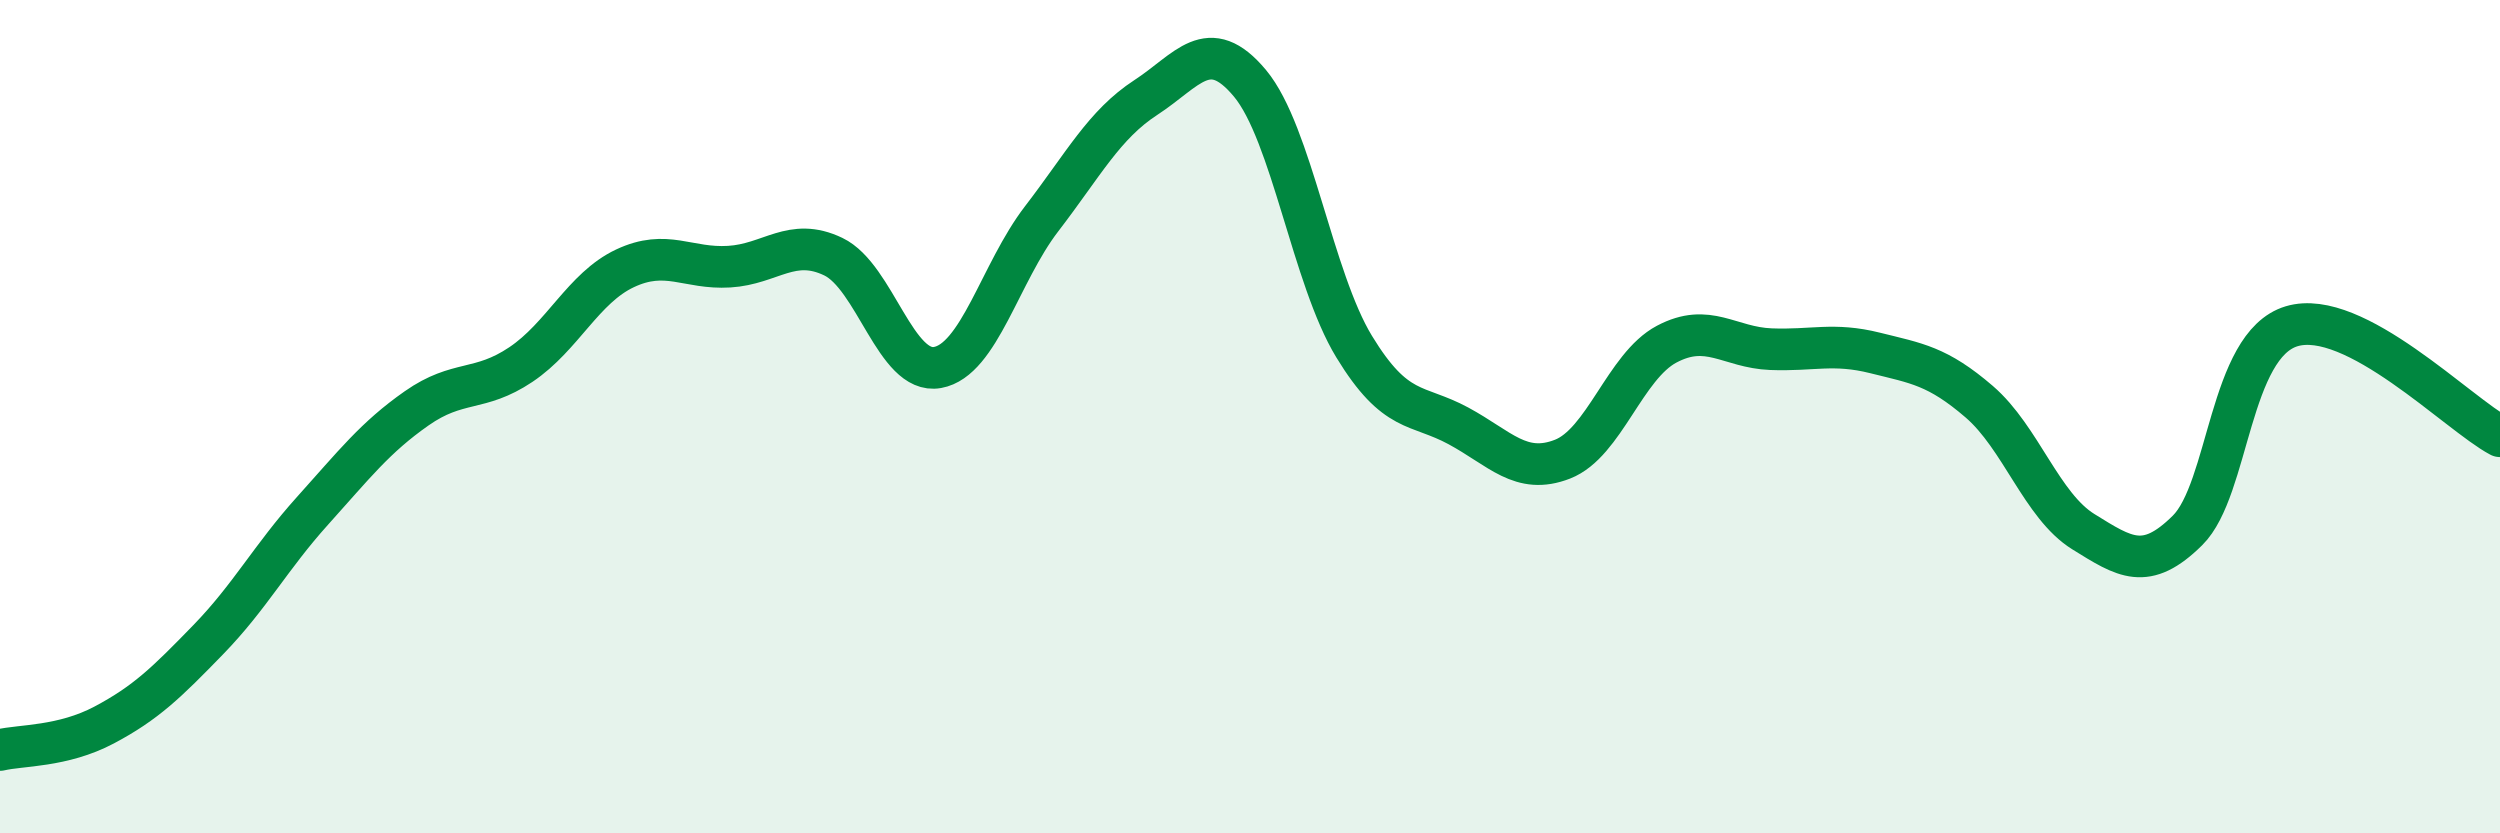 
    <svg width="60" height="20" viewBox="0 0 60 20" xmlns="http://www.w3.org/2000/svg">
      <path
        d="M 0,18 C 0.5,17.88 1.5,17.93 2.5,17.4 C 3.5,16.87 4,16.38 5,15.35 C 6,14.32 6.5,13.37 7.5,12.26 C 8.5,11.15 9,10.5 10,9.8 C 11,9.1 11.5,9.42 12.5,8.75 C 13.5,8.08 14,6.91 15,6.44 C 16,5.97 16.5,6.46 17.5,6.4 C 18.5,6.34 19,5.68 20,6.16 C 21,6.64 21.5,9 22.5,8.82 C 23.5,8.64 24,6.55 25,5.25 C 26,3.95 26.5,2.99 27.5,2.34 C 28.5,1.69 29,0.8 30,2 C 31,3.2 31.5,6.68 32.5,8.32 C 33.5,9.96 34,9.68 35,10.22 C 36,10.76 36.5,11.41 37.5,11.02 C 38.5,10.63 39,8.79 40,8.26 C 41,7.73 41.5,8.34 42.5,8.38 C 43.5,8.42 44,8.22 45,8.47 C 46,8.72 46.5,8.78 47.5,9.64 C 48.5,10.5 49,12.14 50,12.76 C 51,13.38 51.5,13.72 52.5,12.73 C 53.5,11.74 53.5,8.28 55,7.83 C 56.5,7.38 59,9.94 60,10.47L60 20L0 20Z"
        fill="#008740"
        opacity="0.1"
        stroke-linecap="round"
        stroke-linejoin="round"
      />
      <path
        d="M 0,18 C 0.5,17.88 1.5,17.93 2.5,17.4 C 3.5,16.87 4,16.38 5,15.35 C 6,14.32 6.5,13.37 7.5,12.26 C 8.5,11.15 9,10.5 10,9.8 C 11,9.1 11.5,9.42 12.5,8.75 C 13.5,8.08 14,6.91 15,6.44 C 16,5.97 16.5,6.46 17.5,6.4 C 18.5,6.34 19,5.68 20,6.16 C 21,6.64 21.5,9 22.5,8.82 C 23.5,8.64 24,6.55 25,5.25 C 26,3.95 26.5,2.99 27.5,2.34 C 28.5,1.69 29,0.8 30,2 C 31,3.2 31.5,6.68 32.5,8.32 C 33.5,9.96 34,9.68 35,10.22 C 36,10.76 36.5,11.41 37.5,11.02 C 38.5,10.63 39,8.79 40,8.26 C 41,7.73 41.5,8.34 42.5,8.38 C 43.5,8.42 44,8.22 45,8.47 C 46,8.72 46.5,8.78 47.5,9.64 C 48.5,10.5 49,12.14 50,12.76 C 51,13.38 51.5,13.72 52.5,12.73 C 53.5,11.74 53.5,8.28 55,7.83 C 56.5,7.38 59,9.94 60,10.47"
        stroke="#008740"
        stroke-width="1"
        fill="none"
        stroke-linecap="round"
        stroke-linejoin="round"
      />
    </svg>
  